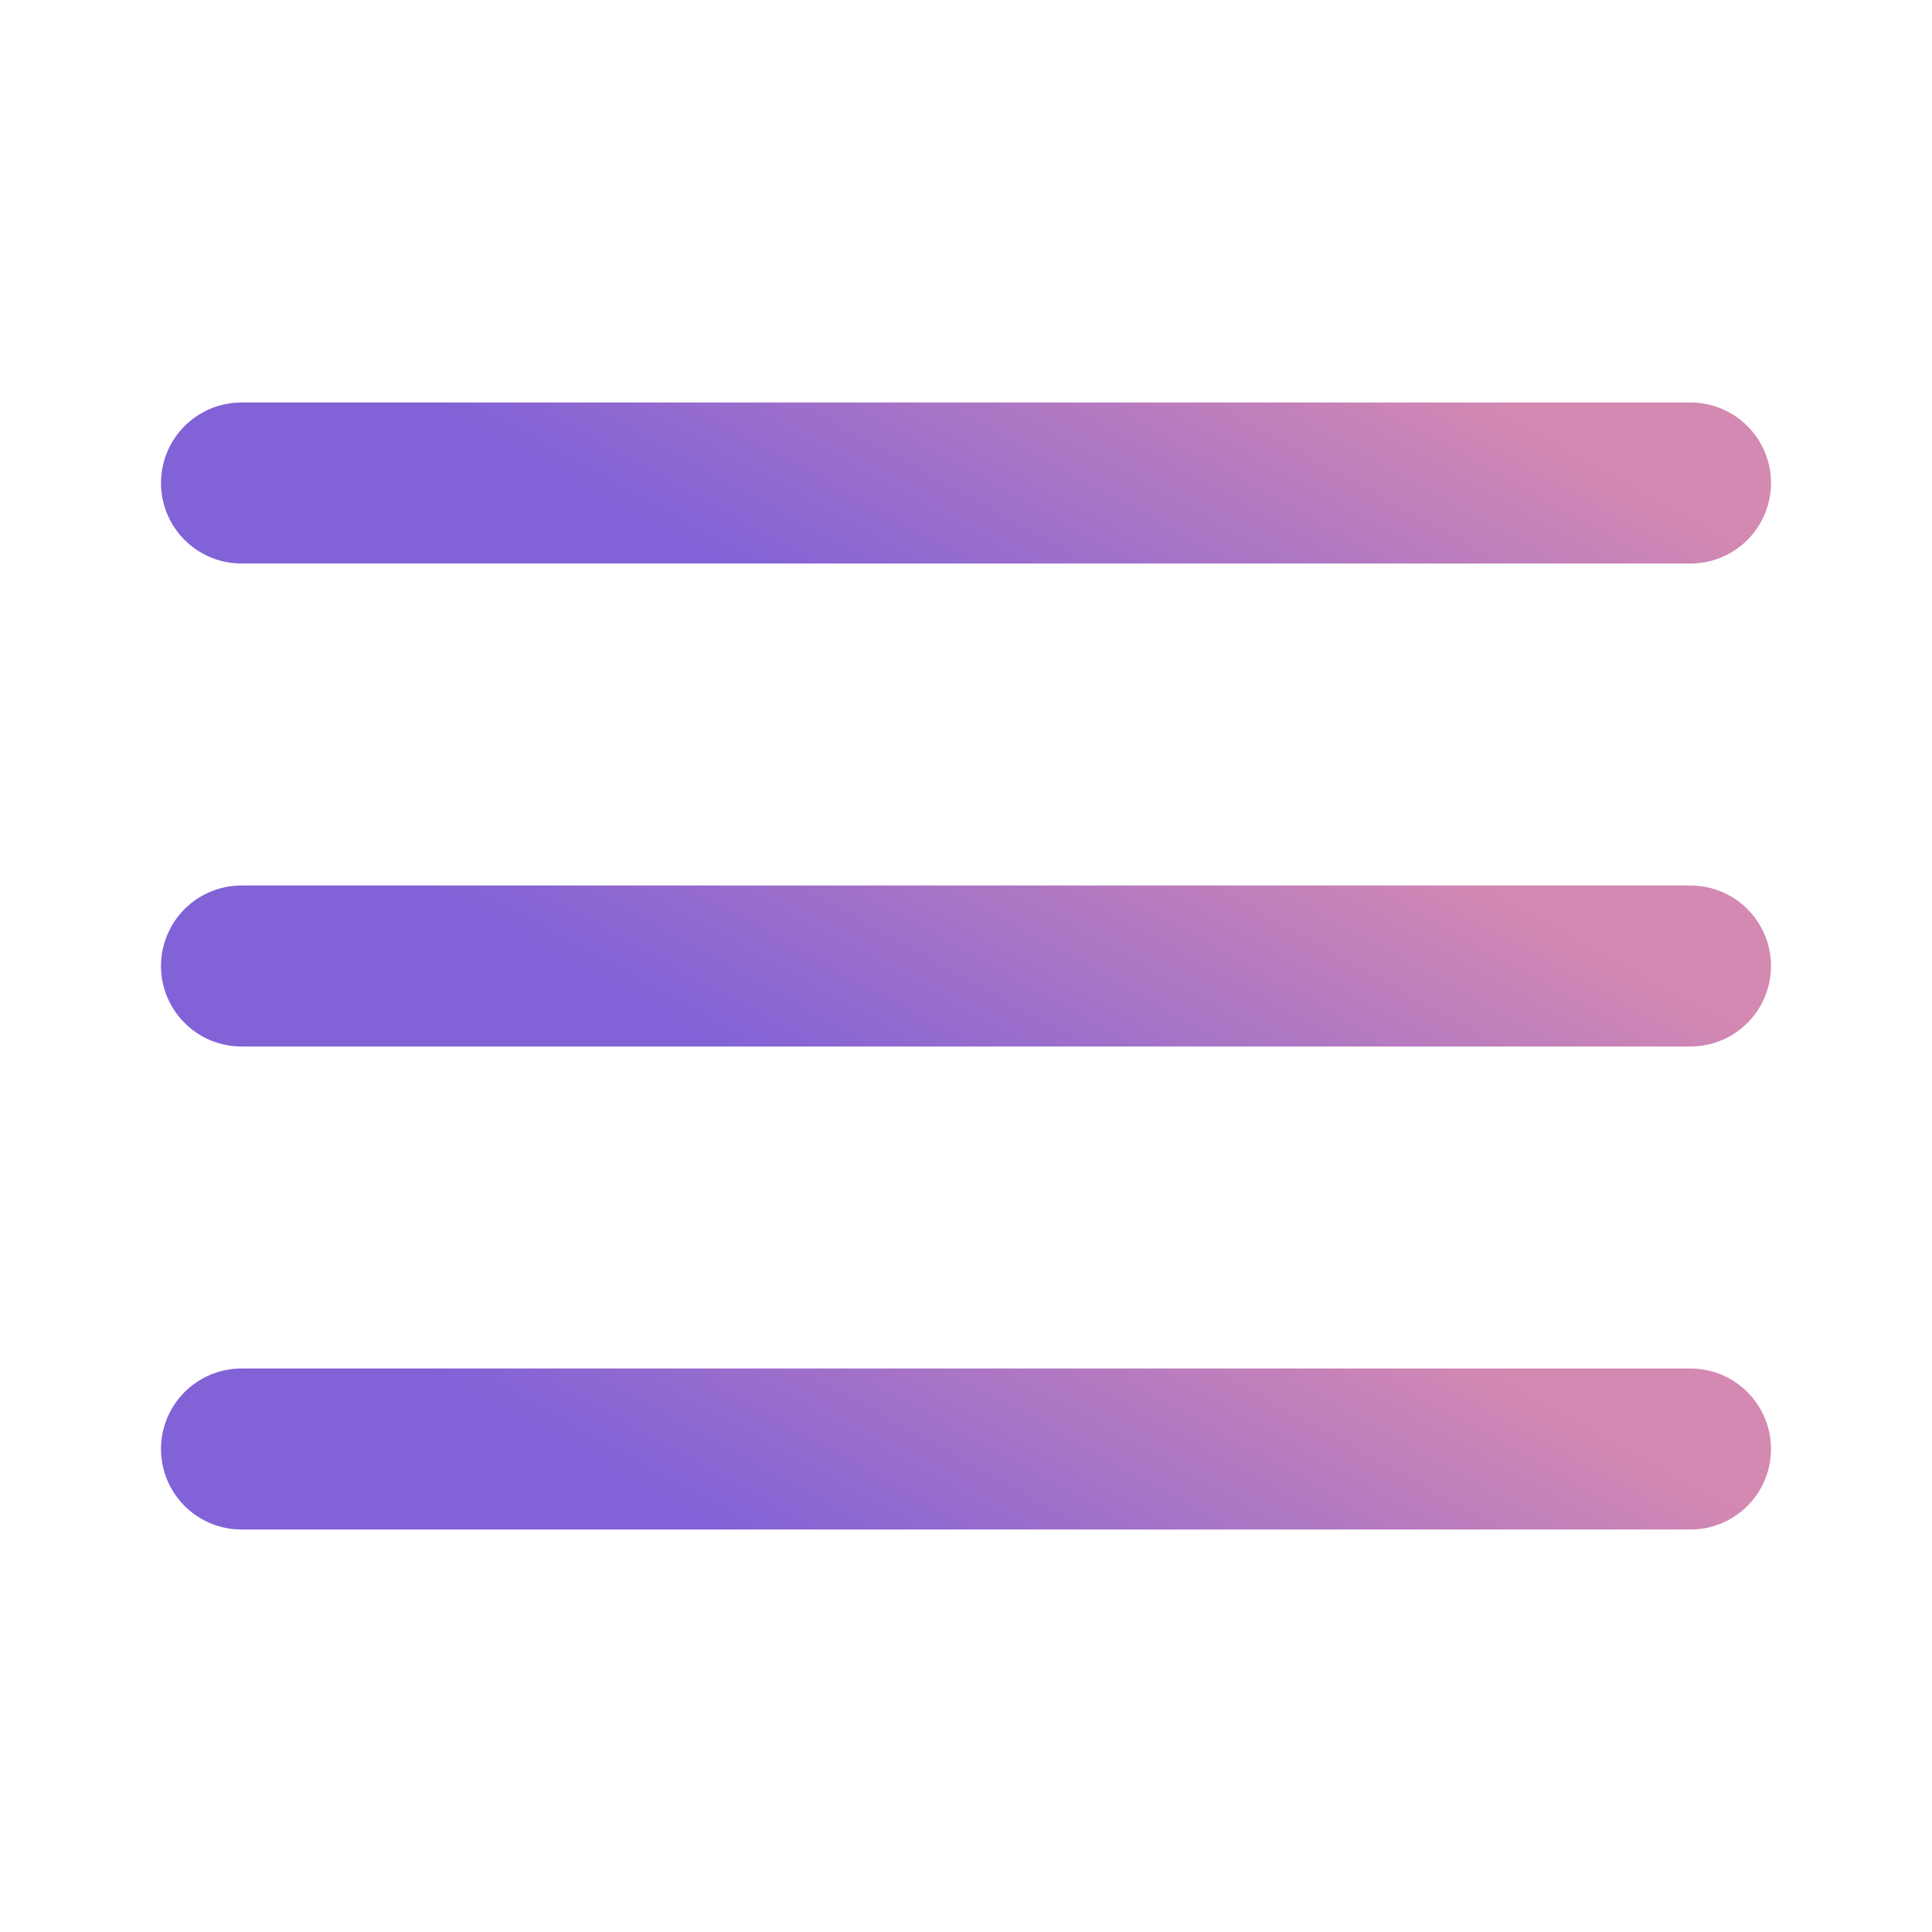 <svg width="24" height="24" viewBox="0 0 24 24" fill="none" xmlns="http://www.w3.org/2000/svg">
<path d="M3 12H21" stroke="url(#paint0_linear_409_108)" stroke-width="2" stroke-linecap="round" stroke-linejoin="round"/>
<path d="M3 6H21" stroke="url(#paint1_linear_409_108)" stroke-width="2" stroke-linecap="round" stroke-linejoin="round"/>
<path d="M3 18H21" stroke="url(#paint2_linear_409_108)" stroke-width="2" stroke-linecap="round" stroke-linejoin="round"/>
<defs>
<linearGradient id="paint0_linear_409_108" x1="8.005" y1="12.5" x2="11.14" y2="6.836" gradientUnits="userSpaceOnUse">
<stop stop-color="#8162D7"/>
<stop offset="1" stop-color="#D489B2"/>
</linearGradient>
<linearGradient id="paint1_linear_409_108" x1="8.005" y1="6.5" x2="11.14" y2="0.836" gradientUnits="userSpaceOnUse">
<stop stop-color="#8162D7"/>
<stop offset="1" stop-color="#D489B2"/>
</linearGradient>
<linearGradient id="paint2_linear_409_108" x1="8.005" y1="18.5" x2="11.14" y2="12.836" gradientUnits="userSpaceOnUse">
<stop stop-color="#8162D7"/>
<stop offset="1" stop-color="#D489B2"/>
</linearGradient>
</defs>
</svg>
